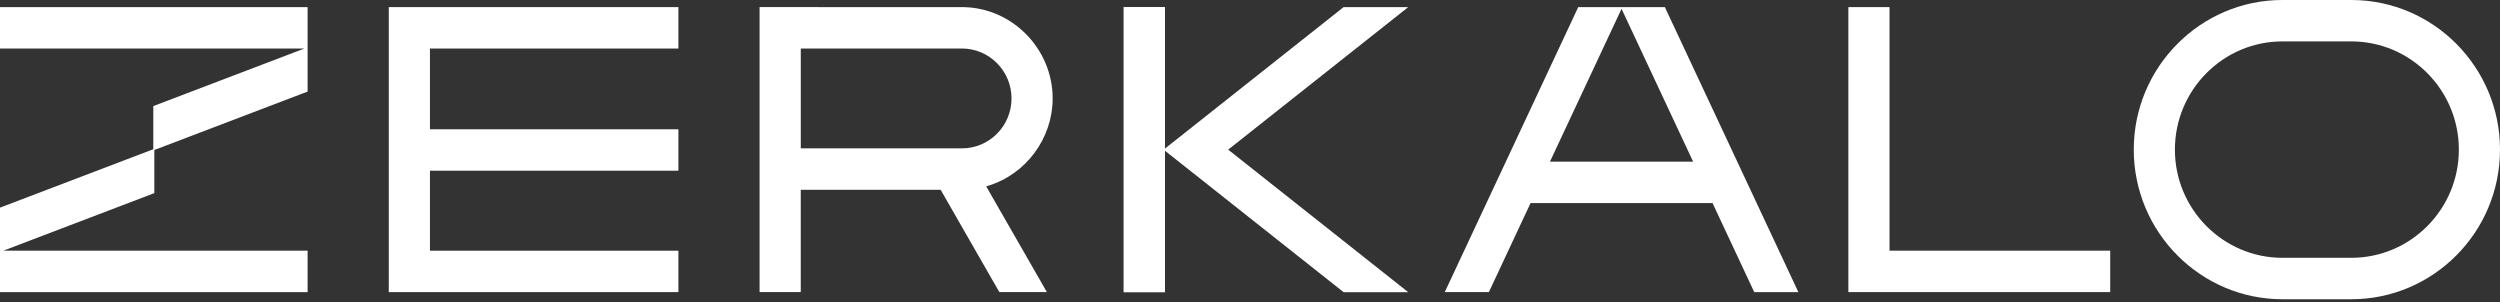 <?xml version="1.0" encoding="UTF-8"?> <svg xmlns="http://www.w3.org/2000/svg" width="240" height="29" viewBox="0 0 240 29" fill="none"><rect x="0" y="0" width="240" height="29" fill="#333333" stroke="none"/><g clip-path="url(#clip0_83_4241)"><path d="M65.126 4.66V0.683H37.323V28.043H65.126V24.067H41.275V16.387H65.126V12.411H41.275V4.66H65.126Z" fill="white"></path><path d="M177.444 0.683V28.041H202.58V24.064H181.393V0.683H177.444Z" fill="white"></path><path d="M111.832 0.683H107.88V28.043H111.832V0.683Z" fill="white"></path><path d="M164.404 19.495L168.407 28.043H172.643L159.827 0.683H151.511L138.697 28.041H142.933L146.936 19.492H164.404V19.495ZM155.67 0.849L162.54 15.518H148.797L155.667 0.849H155.67Z" fill="white"></path><path d="M94.887 17.826C98.518 16.708 101.055 13.263 101.055 9.452C101.055 4.734 97.246 0.803 92.561 0.686L72.92 0.68V28.04H76.872V18.22H90.302L95.936 28.04H100.499L94.674 17.891L94.885 17.826H94.887ZM76.875 14.243V4.657H92.345C94.97 4.657 97.106 6.807 97.106 9.452C97.106 12.096 94.97 14.243 92.345 14.243H76.875Z" fill="white"></path><path d="M14.717 10.184V14.326L0 19.933V28.043H29.53V24.067H0.315L14.814 18.54V14.398L29.53 8.791V0.683H0V4.66H29.212L14.717 10.184Z" fill="white"></path><path d="M225.726 0H219.115C211.245 0 204.841 6.444 204.841 14.363C204.841 22.282 211.245 28.727 219.115 28.727H225.726C233.596 28.727 240 22.282 240 14.363C240 6.444 233.596 0 225.726 0ZM225.726 24.75H219.115C213.424 24.75 208.79 20.09 208.79 14.363C208.79 8.637 213.421 3.974 219.115 3.974H225.726C231.417 3.974 236.05 8.634 236.05 14.363C236.05 20.093 231.419 24.75 225.726 24.75Z" fill="white"></path><path d="M135.191 0.683H128.986L111.832 14.266V0.686H107.88V28.049H111.832V14.469L128.986 28.049H135.189L117.906 14.366L135.191 0.683Z" fill="white"></path></g><defs><clipPath id="clip0_83_4241"><rect width="240" height="28.727" fill="white"></rect></clipPath></defs></svg> 